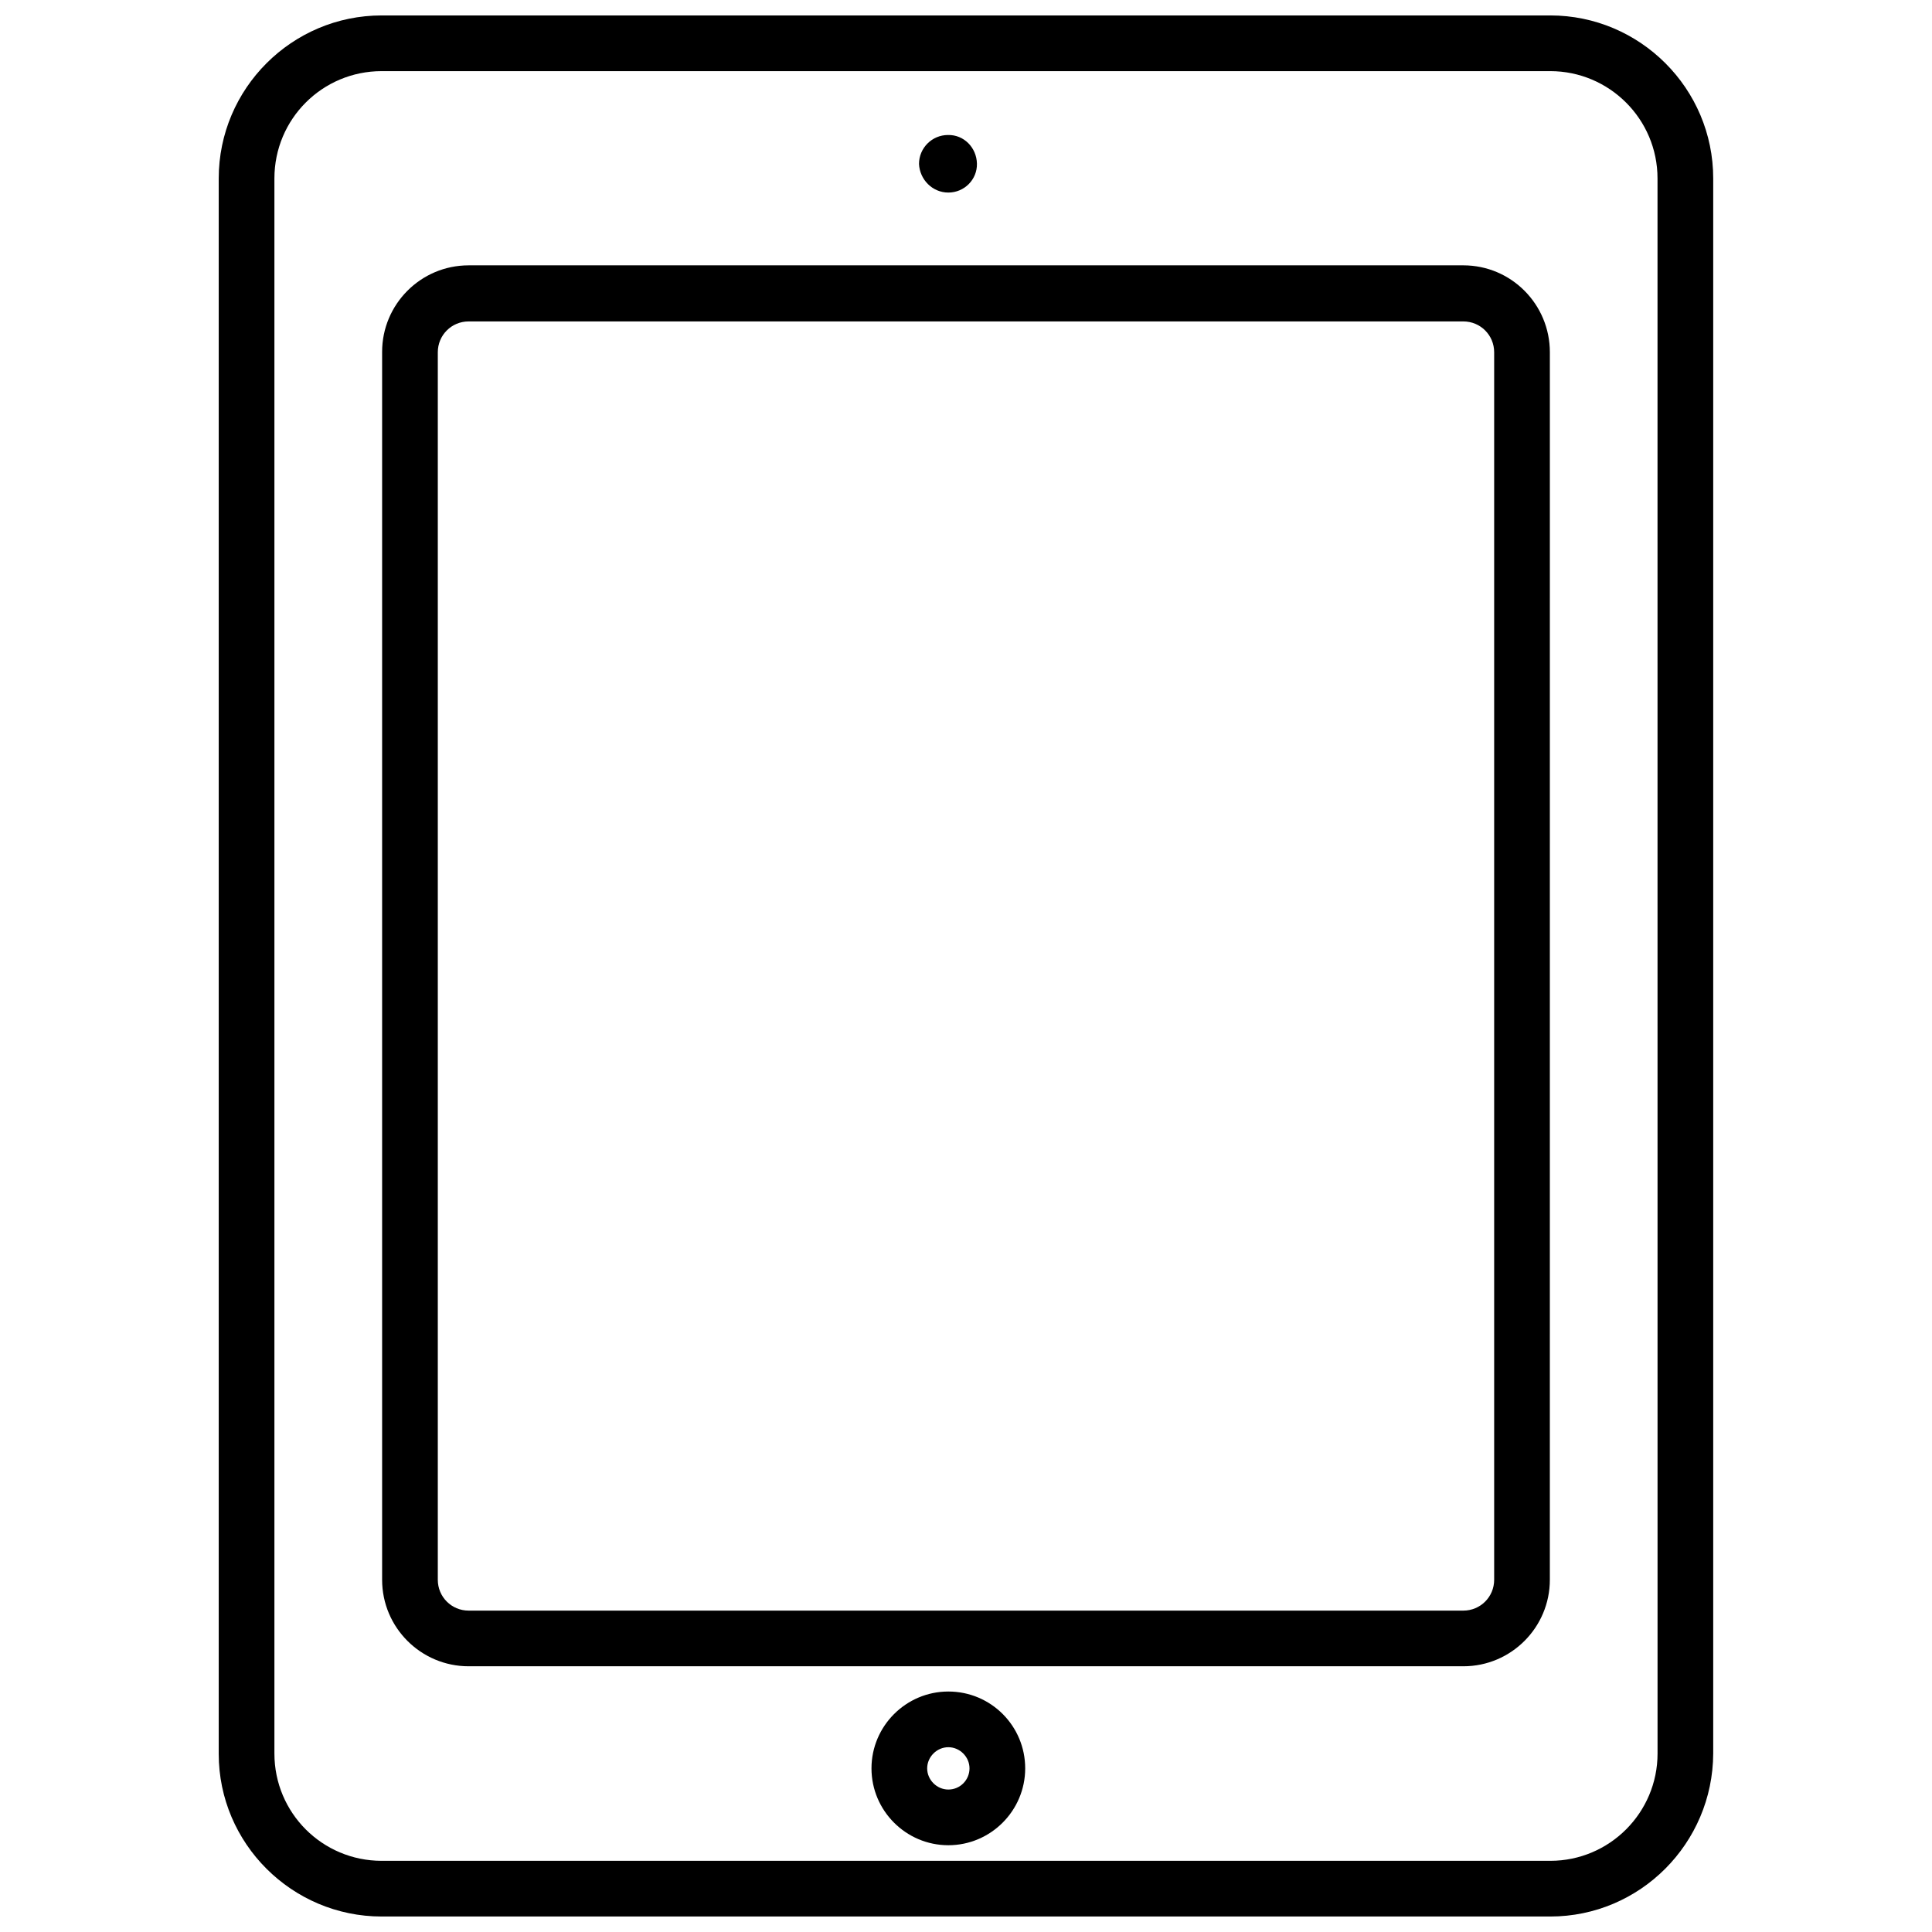 <?xml version="1.0" encoding="UTF-8"?>
<!-- Uploaded to: ICON Repo, www.svgrepo.com, Generator: ICON Repo Mixer Tools -->
<svg width="800px" height="800px" version="1.1" viewBox="144 144 512 512" xmlns="http://www.w3.org/2000/svg">
 <defs>
  <clipPath id="a">
   <path d="m201 148.09h398v503.81h-398z"/>
  </clipPath>
 </defs>
 <g clip-path="url(#a)">
  <path d="m554.83 148.09h-309.67c-23.812 0-43.195 19.387-43.195 43.199v417.51c0 23.715 19.383 43.098 43.195 43.098h309.66c23.812 0 43.098-19.387 43.199-43.199v-417.41c0-23.812-19.383-43.199-43.195-43.199zm28.438 460.61c0 15.645-12.695 28.438-28.438 28.438h-309.67c-15.742 0-28.438-12.695-28.438-28.438v-417.41c0-15.746 12.695-28.438 28.438-28.438h309.66c15.645 0 28.438 12.695 28.438 28.438z"/>
 </g>
 <path d="m531.8 214.32h-263.61c-12.695 0-22.926 10.332-22.926 22.926v325.41c0 12.695 10.332 22.926 22.926 22.926h263.61c12.695 0 22.926-10.332 22.926-22.926l0.004-325.31c0-12.695-10.234-23.027-22.93-23.027zm8.168 348.34c0 4.527-3.641 8.168-8.168 8.168h-263.61c-4.527 0-8.168-3.641-8.168-8.168v-325.31c0-4.527 3.641-8.168 8.168-8.168h263.61c4.527 0 8.168 3.641 8.168 8.168z"/>
 <path d="m395.32 592.27c-11.219 0-20.367 9.152-20.367 20.367 0 11.219 9.152 20.367 20.367 20.367 11.219 0 20.367-9.152 20.367-20.367 0.004-11.215-9.051-20.367-20.367-20.367zm0 25.977c-3.051 0-5.609-2.559-5.609-5.609s2.559-5.609 5.609-5.609 5.609 2.559 5.609 5.609-2.461 5.609-5.609 5.609z"/>
 <path d="m395.32 195.03c4.231 0 7.676-3.445 7.578-7.676s-3.445-7.676-7.676-7.578c-4.231 0-7.676 3.445-7.676 7.676 0.195 4.133 3.543 7.578 7.773 7.578z"/>
</svg>